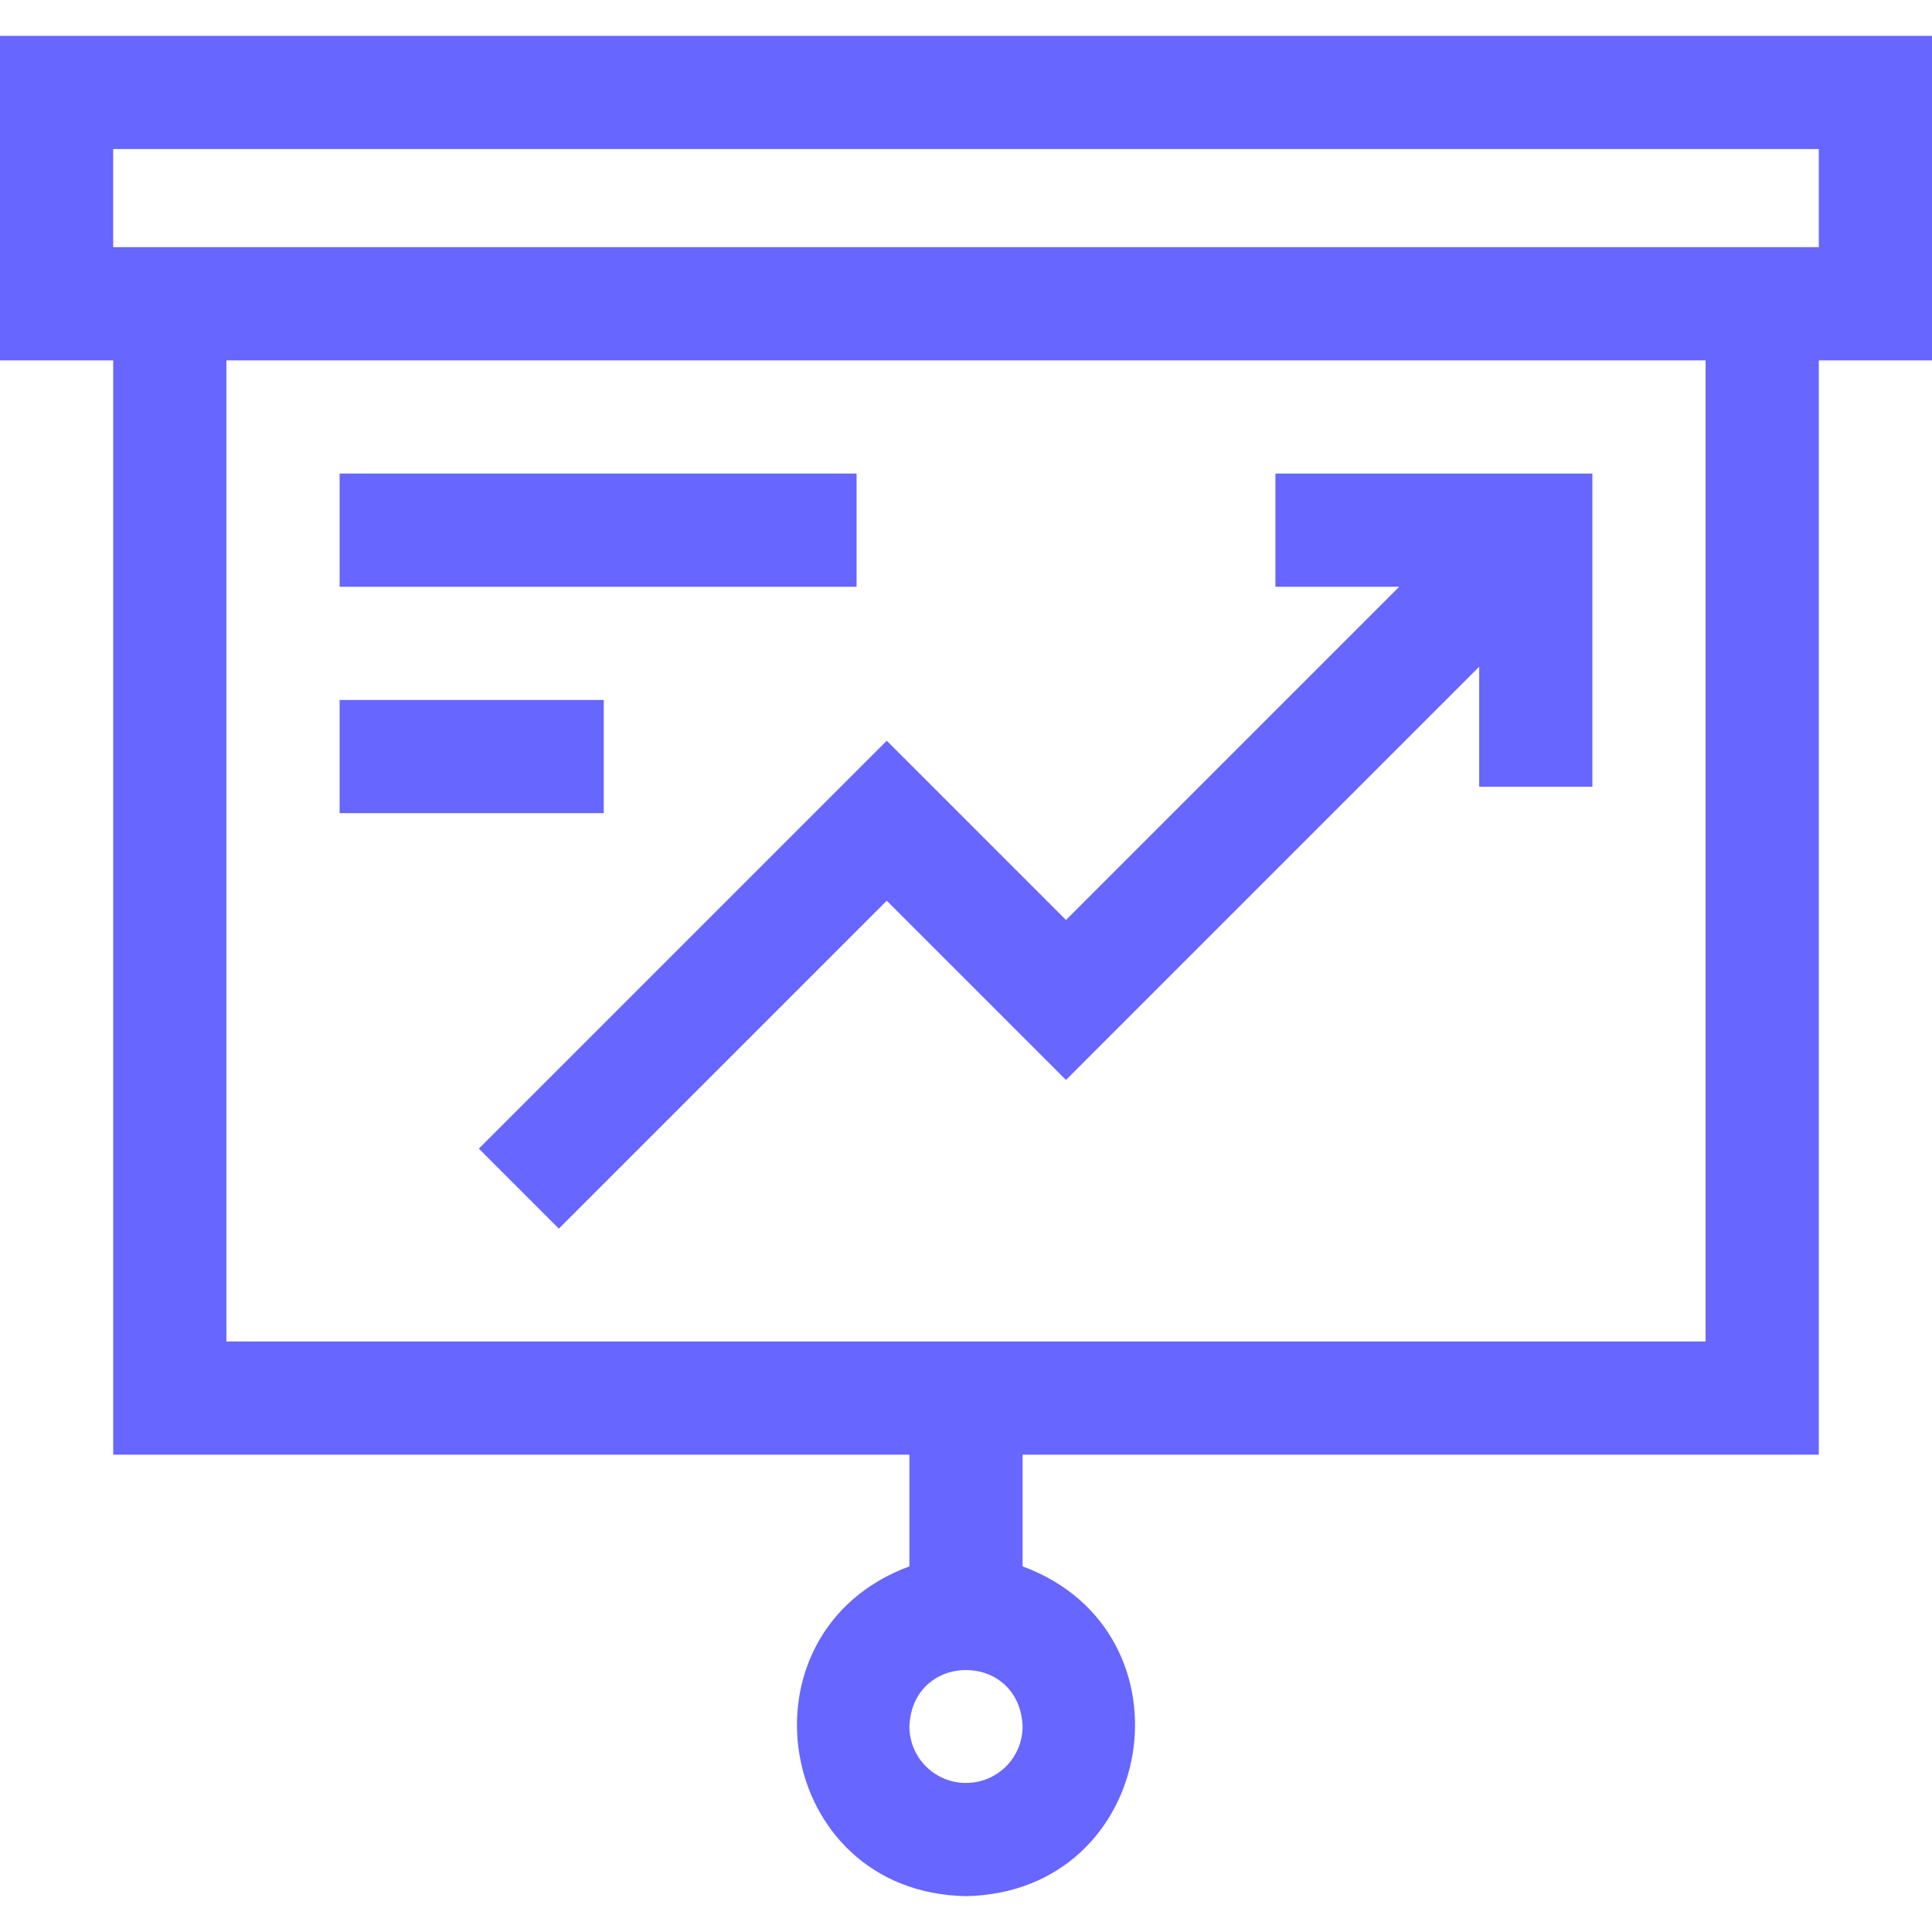 <?xml version="1.0" encoding="UTF-8"?> <!-- Generator: Adobe Illustrator 24.3.0, SVG Export Plug-In . SVG Version: 6.00 Build 0) --> <svg xmlns="http://www.w3.org/2000/svg" xmlns:xlink="http://www.w3.org/1999/xlink" id="Capa_1" x="0px" y="0px" viewBox="0 0 512 512" style="enable-background:new 0 0 512 512;" xml:space="preserve"> <style type="text/css"> .st0{fill:#6766FF;} </style> <g> <path class="st0" d="M512,9.5H0v86h30v290h211v29.6c-47,17.4-35.7,86.5,15,87.4c50.7-1,62-70,15-87.4v-29.6h211v-290h30V9.5z M256,472.5c-8.3,0-15-6.7-15-15c0.8-19.9,29.2-19.9,30,0C271,465.8,264.3,472.5,256,472.5z M452,355.5H60v-260h392V355.5z M482,65.5H30v-26h452V65.5z"></path> <path class="st0" d="M148.1,325.6l86.9-86.9l47.5,47.5L392,176.7v31.8h30v-83h-84v30h32.8l-88.3,88.3L235,196.3L126.9,304.4 L148.1,325.6z"></path> <path class="st0" d="M90,185.5h70v30H90V185.5z"></path> <path class="st0" d="M90,125.5h137v30H90V125.5z"></path> </g> </svg> 